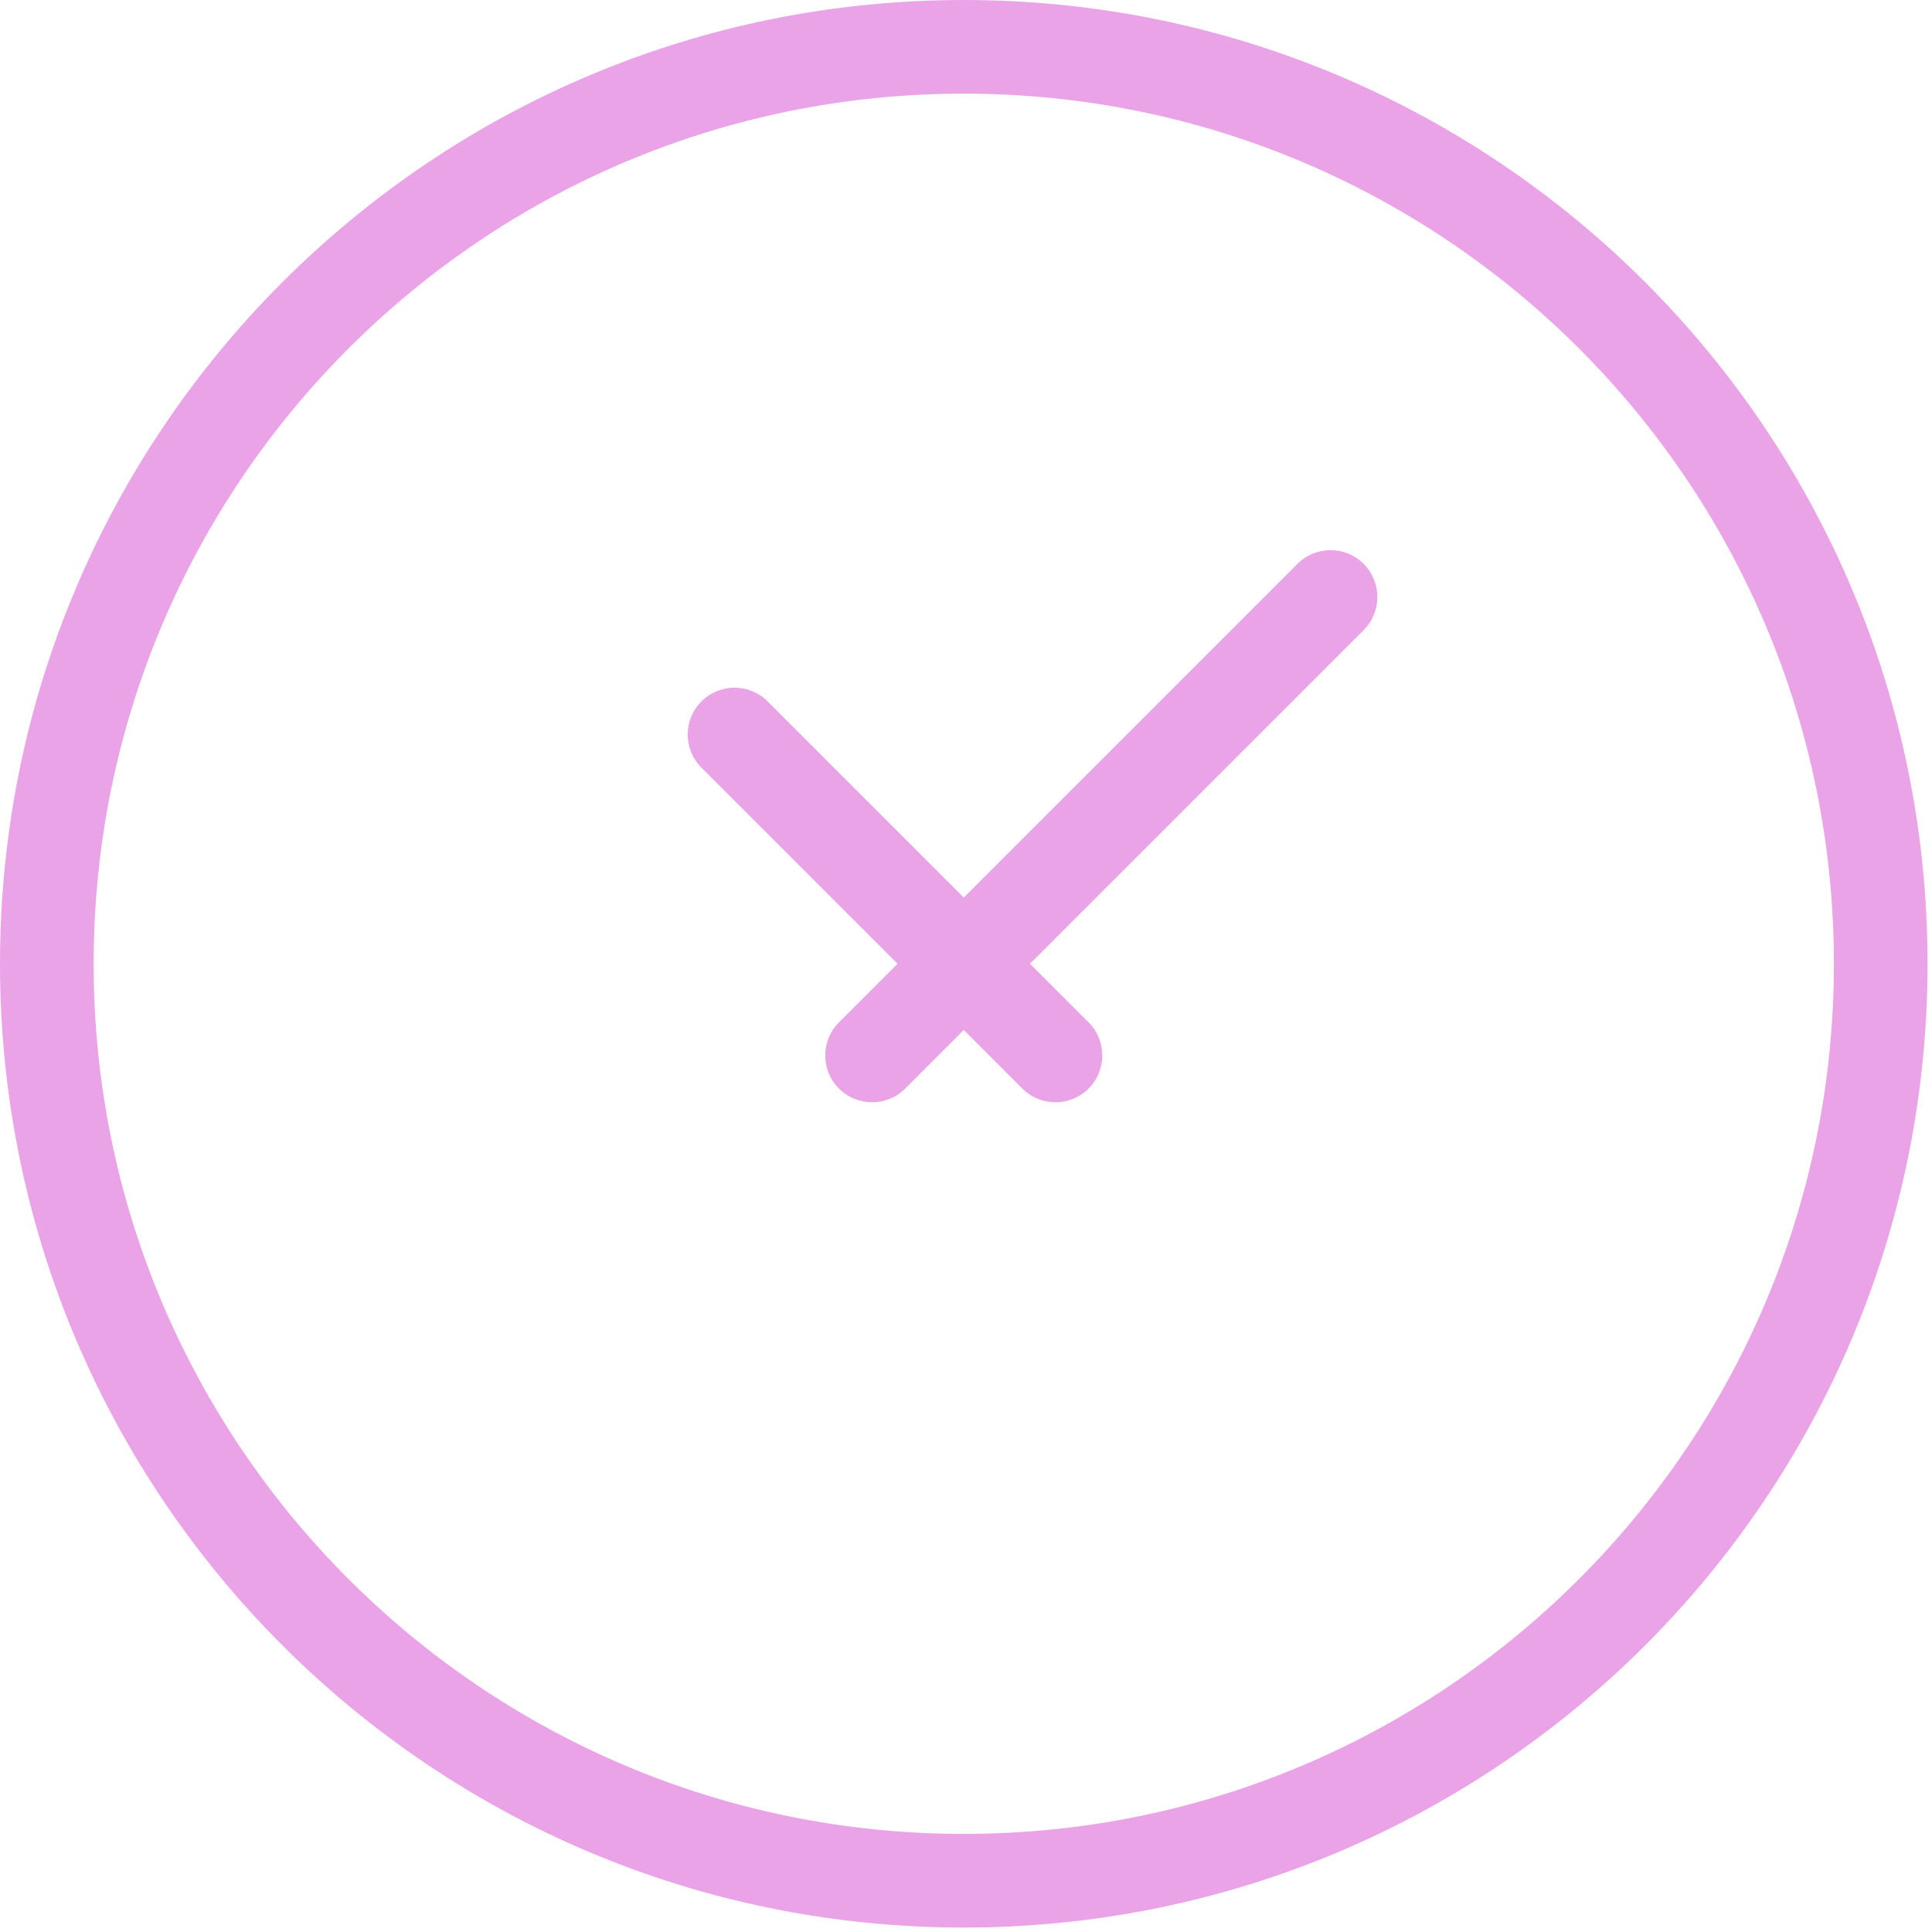 <?xml version="1.0" encoding="UTF-8"?> <svg xmlns="http://www.w3.org/2000/svg" width="49" height="49" viewBox="0 0 49 49" fill="none"><path fill-rule="evenodd" clip-rule="evenodd" d="M2.375 24.443C2.375 12.255 12.255 2.375 24.443 2.375C36.631 2.375 46.512 12.255 46.512 24.443C46.512 36.631 36.631 46.512 24.443 46.512C12.255 46.512 2.375 36.631 2.375 24.443ZM24.443 0C10.944 0 0 10.944 0 24.443C0 37.943 10.944 48.887 24.443 48.887C37.943 48.887 48.887 37.943 48.887 24.443C48.887 10.944 37.943 0 24.443 0ZM34.585 15.981C35.049 15.517 35.049 14.765 34.585 14.301C34.122 13.838 33.37 13.838 32.906 14.301L24.443 22.764L19.469 17.79C19.005 17.326 18.253 17.326 17.79 17.79C17.326 18.253 17.326 19.005 17.79 19.469L22.764 24.443L21.278 25.929C20.814 26.393 20.814 27.145 21.278 27.609C21.742 28.072 22.494 28.072 22.957 27.609L24.443 26.123L25.929 27.609C26.393 28.072 27.145 28.072 27.609 27.609C28.072 27.145 28.072 26.393 27.609 25.929L26.123 24.443L34.585 15.981Z" fill="#E9A3E6"></path></svg> 